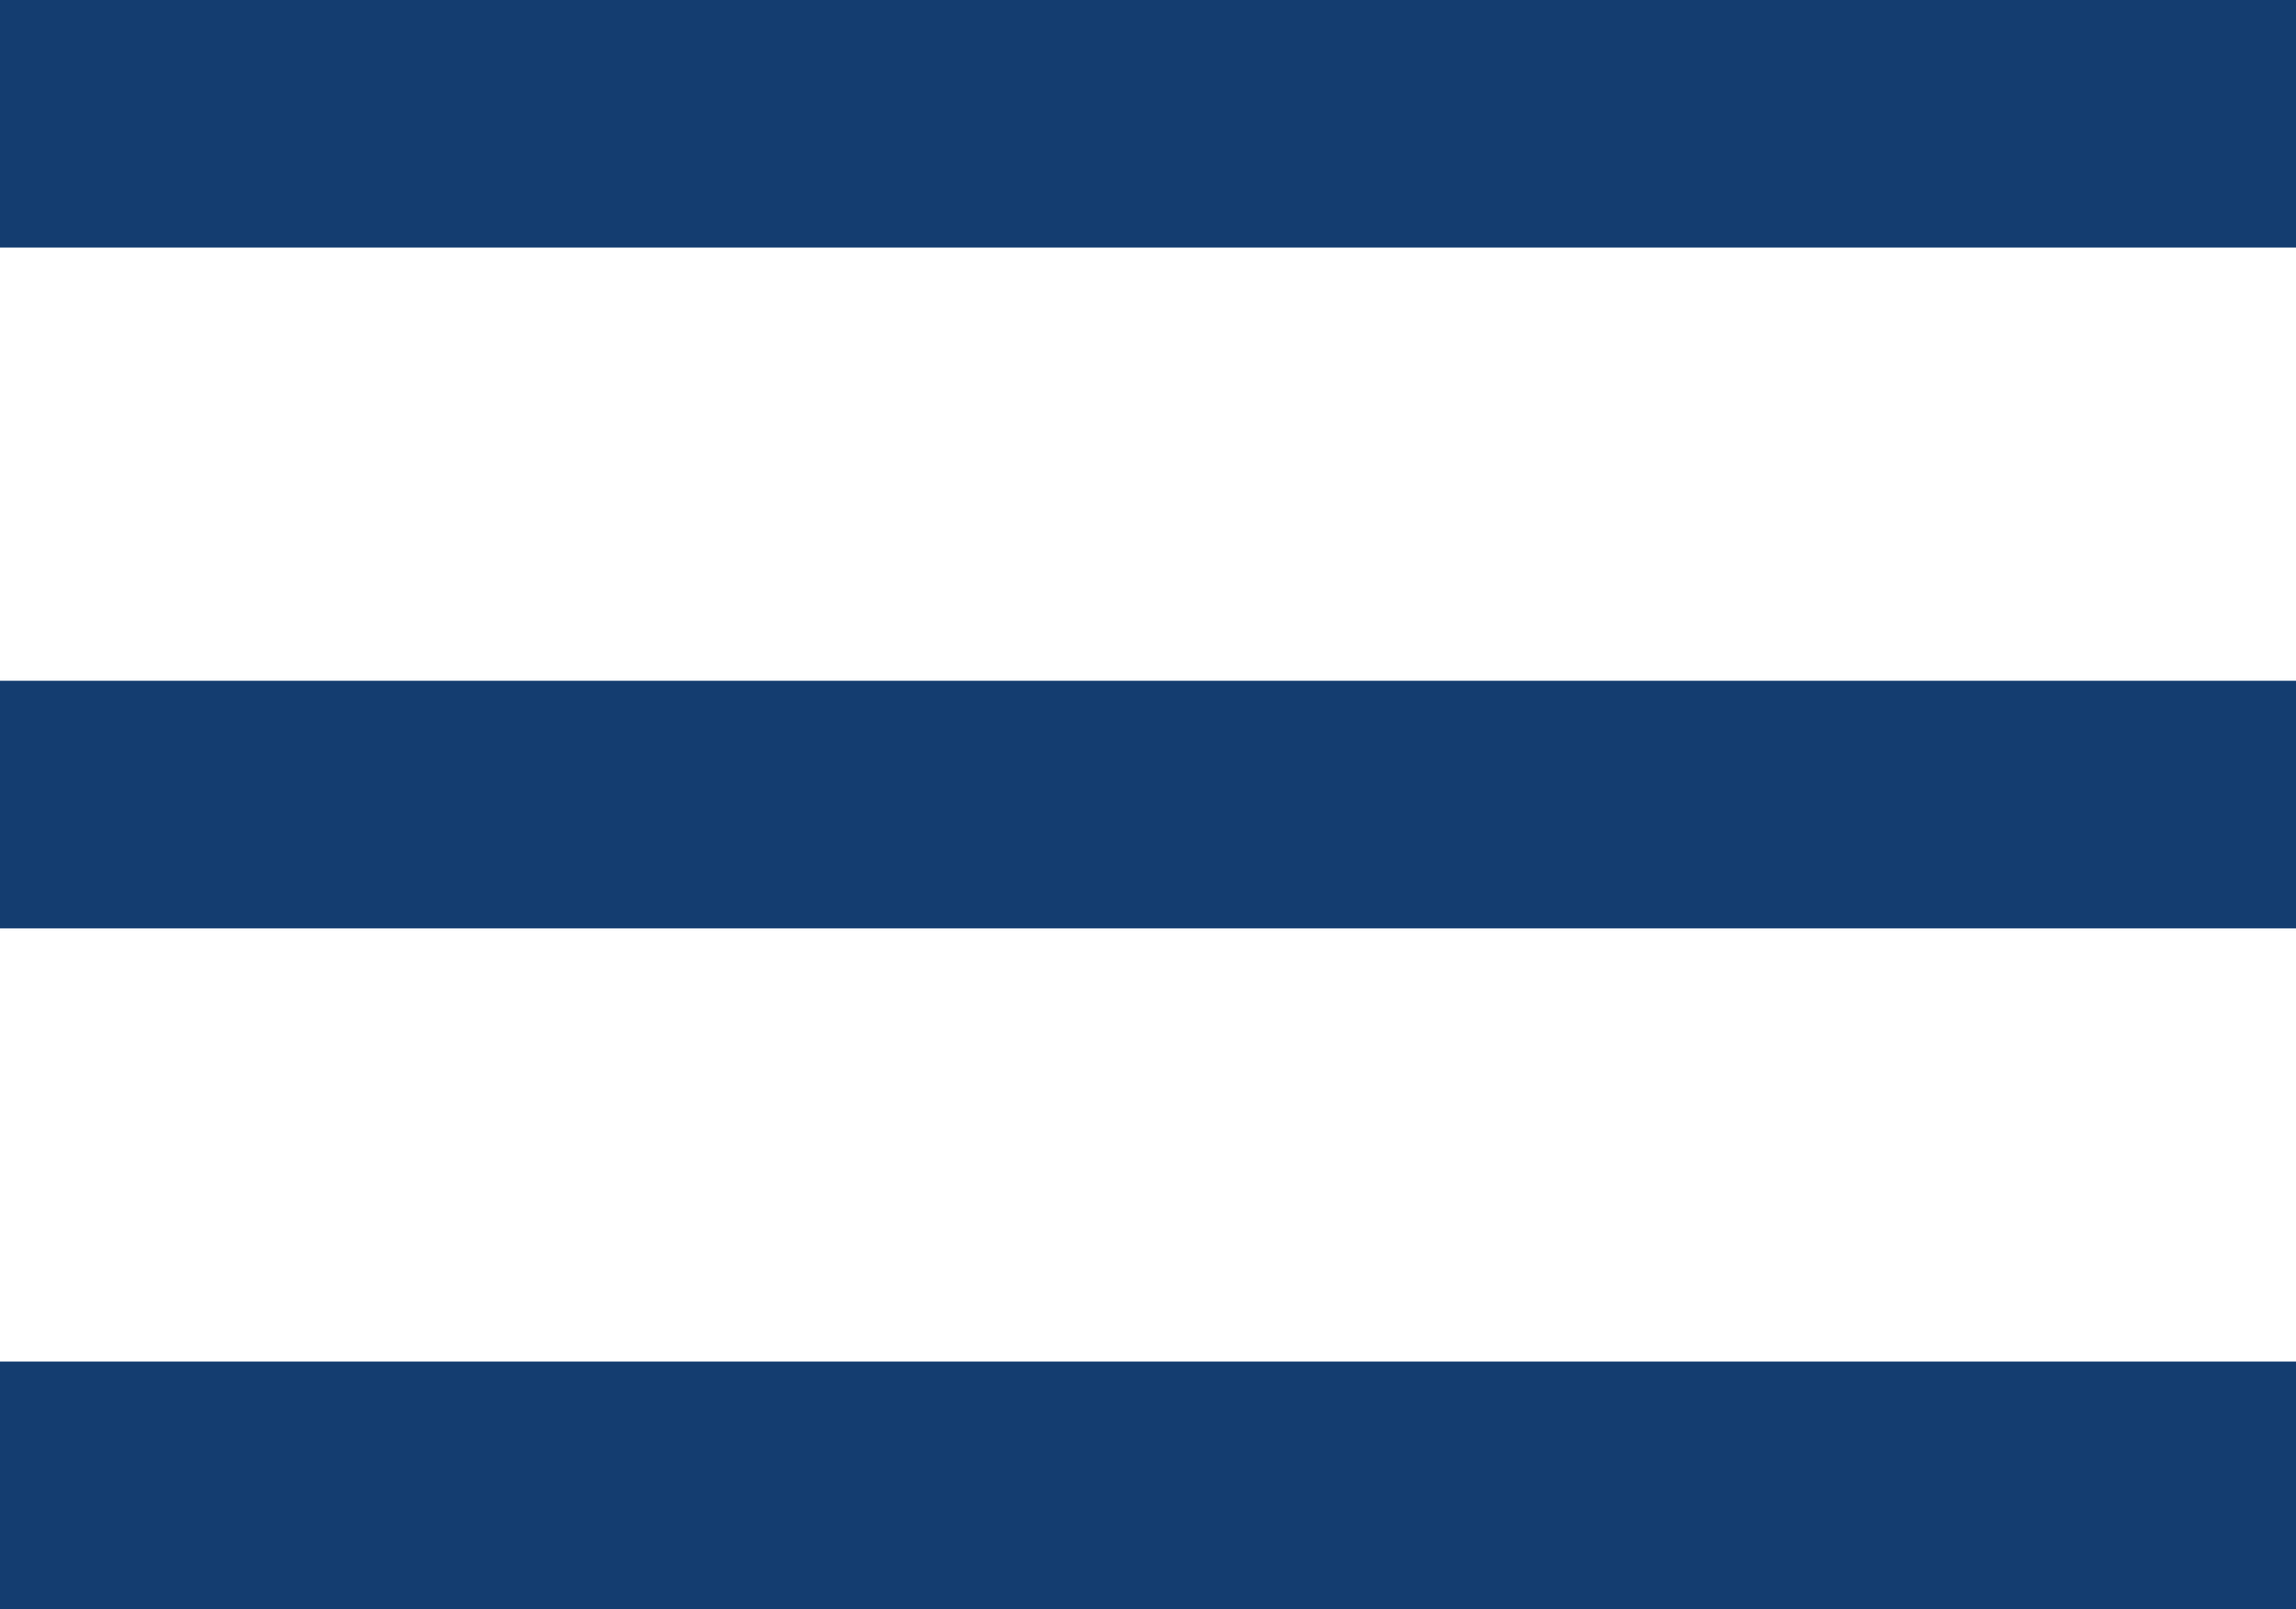 <svg xmlns="http://www.w3.org/2000/svg" width="37.098" height="26" viewBox="0 0 37.098 26">
  <g id="Gruppe_811" data-name="Gruppe 811" transform="translate(-319 -35.5)">
    <line id="Linie_1" data-name="Linie 1" x2="37.098" transform="translate(319 37.5)" fill="none" stroke="#143d70" stroke-width="4"/>
    <line id="Linie_2" data-name="Linie 2" x2="37.098" transform="translate(319 48.5)" fill="none" stroke="#143d70" stroke-width="4"/>
    <line id="Linie_3" data-name="Linie 3" x2="37.098" transform="translate(319 59.5)" fill="none" stroke="#143d70" stroke-width="4"/>
  </g>
</svg>
